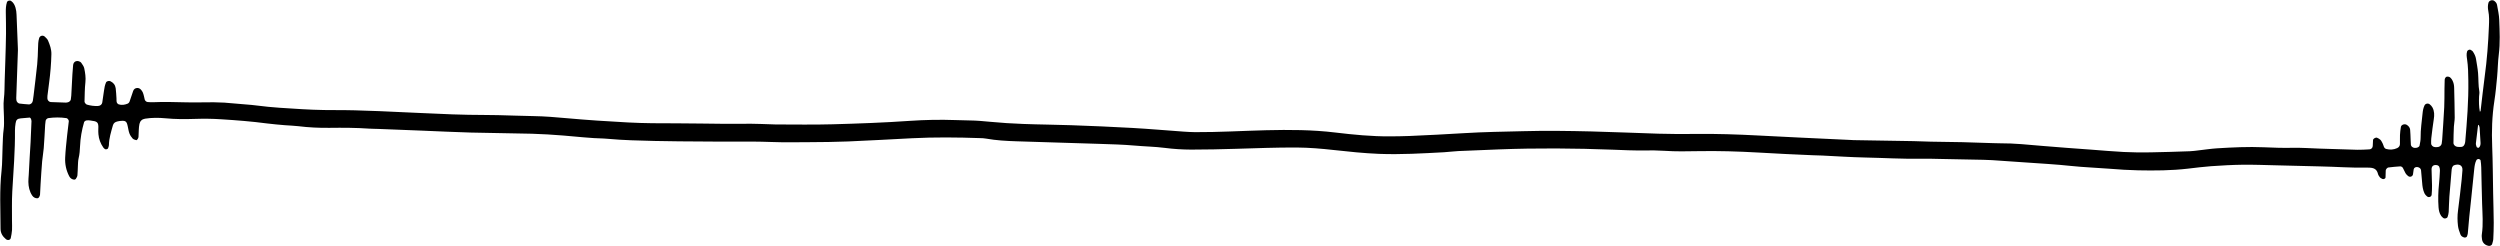 <?xml version="1.0" encoding="UTF-8"?>
<svg width="5984px" height="589px" viewBox="0 0 5984 589" version="1.1" xmlns="http://www.w3.org/2000/svg" xmlns:xlink="http://www.w3.org/1999/xlink">
    <!-- Generator: Sketch 55.2 (78181) - https://sketchapp.com -->
    <title>Shape</title>
    <desc>Created with Sketch.</desc>
    <g id="Page-1" stroke="none" stroke-width="1" fill="none" fill-rule="evenodd">
        <g id="1" transform="translate(-227, -1214)" fill="#000000" fill-rule="nonzero">
            <g id="Group" transform="translate(227, 1214)">
                <path d="M71.5,281.4 C64.3,282 57,282.7 49.8,283.3 C41.6,284 38.4,286.8 37.3,295.2 C36.5,300.8 35.7,306.5 35.8,312.2 C36.3,360.9 32.2,409.5 29.4,458.1 C28.1,481.6 28.8,505.2 28.7,528.7 C28.7,536 29.2,543.3 28.8,550.6 C28.4,557 27.1,563.4 25.8,569.7 C24.8,574.7 18.4,576 14.2,572.5 C6.4,566 1.3,558.1 1.3,547.5 C1.2,501.3 -1.4,455 3.7,408.9 C5.8,389.6 5.2,370 6.2,350.6 C6.9,336.8 6.8,323.1 8.8,309.3 C10.1,299.7 9.6,289.9 9.5,280.1 C9.4,265.5 7.5,251.1 9.3,236.4 C11.1,221.9 10.7,207.2 11.2,192.6 C11.8,176.4 12.3,160.2 12.8,143.9 C13.4,122.8 14.2,101.7 14.4,80.6 C14.6,63.6 14.1,46.5 13.9,29.5 C13.8,21.4 14.1,13.3 16.6,5.4 C17.8,1.6 23.3,0.1 26.7,2.4 C32.4,6.3 35.3,12.2 37.1,18.4 C38.7,23.8 39.4,29.6 39.6,35.2 C40.8,61.9 41.7,88.7 42.8,115.5 C42.9,117.1 42.9,118.7 42.9,120.4 C41.6,158.5 40.2,196.6 38.9,234.7 C38.8,236.3 39.1,237.9 39.2,239.5 C39.4,243.1 43,247.5 46.8,247.9 C54,248.8 61.3,249.4 68.6,249.9 C73.5,250.2 77.7,246.5 78.6,241.2 C79.3,237.2 79.8,233.2 80.3,229.2 C83.3,204.2 86.4,179.3 89,154.3 C90.3,141.4 90.6,128.4 91,115.4 C91.3,107.3 91.2,99.2 93.7,91.3 C95.5,85.4 102.7,83.4 107.3,87.8 C110.2,90.6 113.5,93.5 115,97.1 C119.4,107.5 123.3,118 123,129.8 C122.5,152.5 120.6,175.1 117.6,197.6 C116.2,208.1 114.9,218.5 113.6,229 C113.3,231.4 113.5,233.9 113.5,236.3 C113.6,239.9 117.5,244.1 121.3,244.3 C133.5,244.9 145.6,245.3 157.8,245.6 C159.4,245.6 161,245.1 162.6,244.8 C165.4,244.3 169,241.1 169.4,238.5 C169.9,235.3 170.4,232.1 170.6,228.9 C171.6,211.9 172.4,194.9 173.3,177.8 C173.7,170.5 174.3,163.2 175,156 C175.4,151.8 177.4,148.2 181.5,146.6 C185.5,145 192.1,146.8 194.7,150.6 C197.4,154.6 200.6,158.8 201.6,163.3 C203.9,174.3 205.7,185.4 204.4,197 C202.7,212.3 202.8,227.8 202.3,243.1 C202.2,245.5 205.6,249.7 208,250.4 C216.6,252.9 225.4,254.1 234.4,253.7 C239.9,253.4 243.9,250.4 244.8,245.3 C245.9,238.9 246.6,232.5 247.6,226 C248.6,219.6 249.4,213.1 250.7,206.8 C251.3,203.6 252.6,200.6 253.7,197.6 C254.9,194.4 260.7,192.7 264.2,194.4 C271.4,197.8 275.8,203.4 276.9,211.1 C278,219.1 278.2,227.2 278.8,235.3 C279,238.5 278.6,241.9 279.5,244.9 C280.1,246.9 282.3,249.2 284.2,249.8 C291.4,252.2 298.7,250.9 305.5,248.1 C307.5,247.3 309.5,245 310.2,242.9 C313.3,234.5 315.8,226 318.8,217.6 C320.3,213.5 323.5,211 327.9,210.6 C332.3,210.2 335.7,212.4 338.3,215.7 C339.8,217.6 341.2,219.7 342.1,221.9 C343.3,224.9 344,228.1 344.8,231.2 C345.4,233.6 345.8,236 346.4,238.3 C347.2,241.2 350.4,244 353.3,244.2 C357.3,244.5 361.4,244.8 365.4,244.7 C391.4,243.6 417.3,244.2 443.3,244.9 C466,245.6 488.7,244.7 511.5,244.8 C528.5,244.9 545.5,246 562.5,247.8 C580.2,249.7 598.1,250.3 615.8,252.7 C651.2,257.4 686.9,259.1 722.5,261.3 C758.2,263.5 793.9,263.8 829.6,263.7 C842.6,263.7 855.6,264.3 868.5,264.7 C881.5,265.1 894.4,265.5 907.4,266 C939.8,267.4 972.3,268.8 1004.7,270.4 C1056.6,272.9 1108.5,275.2 1160.4,275.2 C1171,275.2 1181.5,275.4 1192.1,275.6 C1220.5,276.3 1248.9,277.4 1277.3,277.9 C1304.1,278.3 1330.8,280.6 1357.5,283 C1406,287.4 1454.6,290.5 1503.2,293.1 C1542.1,295.2 1581.1,295.2 1620,295.2 C1659,295.3 1697.9,296.1 1736.9,296.4 C1757.2,296.6 1777.5,296.1 1797.8,296.2 C1812.4,296.3 1827,297 1841.6,297.4 C1846.5,297.5 1851.3,297.9 1856.2,297.9 C1901.7,297.9 1947.1,298.8 1992.6,297.5 C2054.3,295.8 2115.9,293.6 2177.5,289.3 C2213.9,286.8 2250.5,286.1 2287,287.4 C2298.4,287.8 2309.7,288.1 2321.1,288.3 C2337.3,288.5 2353.5,289.9 2369.6,291.5 C2396.2,294.1 2423,295.7 2449.7,296.7 C2487.8,298.2 2526,298.3 2564.1,299.7 C2612.8,301.5 2661.4,303.4 2710,306.2 C2751.3,308.5 2792.5,312.2 2833.8,315.1 C2842.7,315.7 2851.6,316.2 2860.5,316.3 C2917.3,316.6 2974.1,313.1 3030.9,311.7 C3086.1,310.4 3141.2,310.5 3196.2,317.2 C3239.7,322.4 3283.4,326.7 3327.3,326.4 C3342.7,326.3 3358.1,326.1 3373.5,325.5 C3417.3,323.7 3461,321.3 3504.8,318.7 C3551.8,315.8 3598.9,315.2 3645.9,314 C3700.3,312.5 3754.6,313.3 3809,314.6 C3862.6,315.9 3916.1,318.4 3969.6,320 C3999.6,320.9 4029.7,321 4059.7,320.6 C4109.2,320 4158.7,321.7 4208.1,324.3 C4241.3,326 4274.6,327.7 4307.8,329.3 C4348.3,331.3 4388.9,333.1 4429.4,335 C4431.8,335.1 4434.3,335.3 4436.7,335.4 C4484.6,336.2 4532.4,336.9 4580.3,337.8 C4594.1,338.1 4607.9,338.9 4621.7,339.1 C4646.9,339.6 4672,339.7 4697.2,340.3 C4721.5,340.9 4745.8,341.8 4770.2,342.6 C4775.9,342.8 4781.6,343 4787.2,343 C4821.3,342.8 4855.2,346.4 4889.2,349.3 C4928,352.7 4966.9,355.3 5005.7,358.2 C5031.6,360.1 5057.4,362.5 5083.4,363.8 C5104.5,364.9 5125.6,365 5146.7,364.7 C5178.3,364.2 5210,363.1 5241.6,362 C5248.9,361.8 5256.1,360.6 5263.4,359.8 C5277.9,358.2 5292.4,355.9 5306.9,355 C5344.1,352.7 5381.4,350.9 5418.8,352.5 C5441.4,353.5 5464.1,354.3 5486.8,353.8 C5508.7,353.3 5530.6,355 5552.5,355.7 C5582.5,356.7 5612.5,357.8 5642.5,358.5 C5652.2,358.7 5661.9,358 5671.6,357.5 C5675.8,357.3 5679.1,353.9 5679.4,349.6 C5679.8,344.8 5679.7,339.9 5680.1,335.1 C5680.4,331.9 5686.5,328.3 5689.7,329.7 C5692.6,331 5695.6,332.5 5697.8,334.7 C5700,336.9 5701.3,340.1 5702.9,342.9 C5705.6,347.7 5705.4,354.9 5711.8,356.6 C5720.5,359 5729.5,358.4 5737.9,354.5 C5741.8,352.7 5744.4,349.3 5744.5,345 C5744.8,337.7 5744.2,330.4 5744.6,323.1 C5744.9,316.7 5745.7,310.2 5746.8,303.8 C5747.7,298.4 5755.8,295.7 5760.8,298.8 C5765.1,301.5 5768.4,305.3 5768.9,310.4 C5769.7,318.4 5769.7,326.5 5770.1,334.6 C5770.3,338.6 5770.3,342.7 5770.7,346.7 C5771,350.3 5775.1,353.6 5779.3,354 C5785,354.6 5790.7,352.2 5791.5,348.3 C5792.7,342 5794.1,335.5 5794,329.2 C5793.8,309.6 5796.8,290.4 5798.7,271 C5799.3,264.5 5800.5,258.2 5803.4,252.2 C5805.5,247.9 5811.8,246.4 5815.9,249.8 C5818.3,251.8 5820.7,254.2 5822.2,257 C5827.1,265.9 5827.1,275.5 5825.5,285.4 C5823.1,300.6 5821.3,315.9 5819.5,331.2 C5819,335.2 5819.2,339.3 5819.2,343.3 C5819.3,348.1 5823.4,351.9 5828.9,352.2 C5831.3,352.3 5833.8,352.2 5836.1,351.8 C5840.1,351.2 5843.7,347.6 5844.4,343.9 C5844.9,340.7 5845.4,337.5 5845.6,334.3 C5847.3,308.4 5849.2,282.5 5850.5,256.6 C5851.2,242 5850.9,227.4 5851.1,212.8 C5851.2,205.5 5851.4,198.2 5851.6,190.9 C5851.7,187.6 5854.4,183.7 5856.7,183.5 C5860,183.1 5863.2,183.7 5865.6,186.2 C5867.3,187.9 5868.8,189.9 5869.9,192 C5873.1,197.8 5874.2,204.2 5874.3,210.8 C5874.8,234.3 5875.5,257.9 5875.6,281.4 C5875.6,288.7 5874,295.9 5873.6,303.2 C5873,316.2 5872.7,329.1 5872.6,342.1 C5872.6,346.8 5876.9,350.9 5882.1,351.5 C5885.3,351.9 5888.6,351.9 5891.8,351.6 C5895.3,351.2 5897.7,348.9 5899,345.8 C5900,343.6 5900.6,341.2 5900.8,338.8 C5905,290.3 5908.9,241.7 5908.2,193 C5908,176 5907.7,158.9 5905.2,142 C5904.3,135.7 5903.2,129.2 5905.4,122.7 C5906.2,120.3 5911,117.8 5913.4,119.2 C5915.5,120.4 5917.9,121.6 5919.1,123.5 C5922.7,128.9 5925.6,134.8 5926.6,141.3 C5928.3,152.5 5930.6,163.7 5931.5,175 C5932.7,189.5 5931.9,204.2 5934.5,218.7 C5935.2,222.6 5934.1,226.8 5933.9,230.8 C5933.4,243 5933.4,255.1 5935.8,267.4 C5936.6,266.7 5937.4,266.3 5937.5,265.9 C5940.8,238.5 5943.6,211.1 5947.3,183.8 C5952.8,143.5 5955.9,103.1 5957.5,62.5 C5958,50.3 5958.5,38.2 5956,26.1 C5954.7,19.7 5954.6,13.2 5956.3,6.8 C5957.7,1.3 5965.5,-1.3 5970.1,2 C5973.6,4.5 5976.2,7.7 5976.9,11.7 C5979,23.7 5981.8,35.7 5982.2,47.7 C5983.2,75.2 5984.6,102.8 5981.1,130.4 C5978.8,148.1 5978.8,166 5977.1,183.8 C5975.3,203.2 5973.5,222.6 5970.5,241.8 C5964.9,278.1 5963.8,314.4 5965.3,351 C5966.8,388.3 5966.9,425.6 5967.6,463 C5968.1,486.5 5968.8,510 5969,533.5 C5969.1,546.5 5968.5,559.4 5967.9,572.4 C5967.7,576.4 5966.2,580.3 5965.2,584.2 C5964.5,586.9 5960.4,589.1 5957.4,588.6 C5948.5,587.2 5942.1,581.3 5941,573.1 C5940.5,569.1 5939.9,564.9 5940.5,561 C5944.1,536.7 5942,512.4 5941.2,488.1 C5940.2,458.9 5939.9,429.7 5939.1,400.5 C5939,394.9 5938.3,389.2 5937.5,383.7 C5937.3,382.6 5935.4,381.6 5934.1,380.8 C5932.4,379.8 5928.5,381.5 5927.7,383 C5924.2,389.6 5923.2,396.8 5922.4,404.1 C5919.8,429.1 5917.5,454.1 5914.7,479.1 C5911.7,505.7 5909,532.3 5906.9,559 C5906.7,561.3 5905.6,563.6 5904.9,565.9 C5904.3,567.7 5900.9,569 5898.7,568.5 C5894.5,567.5 5890.9,565.2 5889.4,561.4 C5886.9,554.6 5884.2,547.6 5883.4,540.5 C5882,528.4 5881.8,516.3 5883.5,504.1 C5886.9,479.2 5889.5,454.2 5892.3,429.2 C5893.1,421.9 5893.6,414.7 5894.1,407.4 C5894.9,395.5 5885.8,391.3 5874,395.6 C5872.1,396.3 5870.2,398.7 5869.4,400.8 C5868.3,403.8 5868.2,407.1 5867.9,410.3 C5866.1,430.5 5864.3,450.7 5862.8,470.9 C5861.9,483 5861.9,495.2 5861.2,507.4 C5861,511.3 5859.8,515.3 5858.6,519.1 C5857.5,522.7 5851.4,524.2 5848.3,521.8 C5846.4,520.3 5844.5,518.7 5843.2,516.8 C5838.9,510.6 5837.5,503.4 5836.9,496.1 C5835.5,477.4 5836.1,458.8 5838,440.2 C5839.1,429.7 5839.7,419.2 5840.2,408.7 C5840.3,405.5 5839.9,402.1 5838.6,399.2 C5837.8,397.4 5835.2,395.6 5833.1,395.3 C5825,393.8 5820.1,397.6 5820.2,405.4 C5820.4,418.4 5821.1,431.4 5821.3,444.3 C5821.4,451.6 5821,458.9 5820.4,466.1 C5819.9,471.3 5813.4,473.6 5809.2,470 C5806.8,468 5804.5,465.5 5803.2,462.7 C5799.4,454.5 5798.2,445.7 5797.6,436.7 C5796.9,427 5796,417.3 5795,407.6 C5794.6,403.5 5791.4,400.8 5786.7,399.9 C5782.2,399.1 5778.1,401.4 5777.4,405.4 C5776.7,409.4 5776.4,413.4 5775.7,417.4 C5774.8,422.4 5768.7,424.8 5764.4,421.6 C5761.9,419.7 5759.5,417.4 5757.9,414.7 C5755.4,410.6 5753.9,405.8 5751.4,401.7 C5750.3,399.9 5747.4,398.1 5745.5,398.2 C5735.8,398.7 5726.2,399.8 5716.6,400.9 C5714.2,401.2 5710.6,405.4 5710.5,407.9 C5710.3,413.5 5710.3,419.2 5710,424.8 C5709.9,427.6 5705.1,429.8 5702.4,428.3 C5700.3,427.1 5697.8,426.1 5696.4,424.3 C5694.4,421.8 5692.5,418.9 5691.8,415.8 C5688.9,403.8 5680.2,401.3 5669.7,401.3 C5668.9,401.3 5668.1,401.2 5667.3,401.2 C5629.1,402.1 5591.1,399 5552.9,398.3 C5518,397.6 5483.1,396.5 5448.3,395.7 C5421.5,395.1 5394.7,394 5368,394.3 C5342.9,394.6 5317.7,396.1 5292.6,397.8 C5274,399.1 5255.5,401.6 5236.9,403.7 C5197.3,408.3 5157.5,408.5 5117.7,407.7 C5095,407.2 5072.3,405.8 5049.6,403.9 C5018.9,401.4 4988,400.5 4957.3,397.2 C4921,393.3 4884.5,391.4 4848.1,388.8 C4821.4,386.9 4794.7,384.9 4768,383.3 C4754.2,382.5 4740.4,382.4 4726.6,382.1 C4699.8,381.5 4673.1,381 4646.3,380.5 C4630.1,380.2 4613.8,379.6 4597.6,379.9 C4552.9,380.7 4508.4,377.9 4463.7,377 C4429.6,376.3 4395.6,373.9 4361.6,372.3 C4354.3,372 4347,371.9 4339.7,371.6 C4295.9,370 4252.2,367.5 4208.4,365.1 C4160.6,362.4 4112.7,360.9 4064.8,361.8 C4038,362.3 4011.3,362.8 3984.5,361 C3968.3,360 3952,359.8 3935.8,360.1 C3910.6,360.5 3885.5,359.3 3860.4,358.3 C3769.5,354.8 3678.7,354.1 3587.8,357.6 C3555.4,358.9 3522.9,360.1 3490.5,361.6 C3479.2,362.1 3467.9,363.8 3456.6,364.4 C3404.7,367.2 3352.9,370.3 3300.9,368.3 C3264.4,366.8 3228.1,363 3191.8,359 C3162.8,355.8 3133.7,353.3 3104.4,353.1 C3055.7,352.8 3007,354.8 2958.3,356.2 C2922.6,357.2 2886.9,358.2 2851.2,358.1 C2830.1,358 2809,356.7 2788.1,354 C2763.9,350.9 2739.5,350.6 2715.3,348.4 C2687.8,346 2660.2,345.3 2632.7,344.4 C2566.2,342.2 2499.7,340.5 2433.2,338.2 C2408.9,337.4 2384.6,336.1 2360.5,331.8 C2355.7,330.9 2350.8,330.7 2346,330.6 C2291.6,328.7 2237.3,328.1 2182.9,330.9 C2131.8,333.5 2080.8,336.5 2029.7,338.6 C1998.9,339.9 1968,340.1 1937.2,340.3 C1907.2,340.5 1877.1,341 1847.1,339.9 C1815.4,338.7 1783.8,338.7 1752.2,338.9 C1729.5,339.1 1706.7,338.9 1684,338.7 C1645,338.4 1606.1,338.4 1567.1,337.4 C1529.8,336.5 1492.4,335.7 1455.2,332.3 C1452,332 1448.7,331.6 1445.5,331.6 C1413,330.9 1380.8,327 1348.4,324.4 C1323.3,322.4 1298.2,320.8 1273.1,320.1 C1224.4,318.8 1175.7,318.6 1127.1,317.3 C1088.2,316.3 1049.3,314.2 1010.3,312.7 C975.4,311.3 940.6,310 905.7,308.6 C898.4,308.3 891.1,308.4 883.8,307.9 C852.2,305.7 820.5,305.6 788.9,306 C763.7,306.3 738.6,305.1 713.6,302 C703.2,300.7 692.6,300.6 682.1,299.7 C667.6,298.4 653,297.3 638.5,295.4 C602.3,290.6 565.9,287.8 529.5,285.5 C508.4,284.1 487.4,283.9 466.3,284.6 C442.8,285.4 419.2,285.4 395.7,283.1 C379.5,281.6 363.3,281.5 347.1,284.1 C339.9,285.3 335.4,289.6 333.8,296.6 C332.7,301.3 332.5,306.2 332.2,311 C331.8,316.6 331.8,322.3 331.5,328 C331.3,330.9 327.8,336 326.2,335.5 C323.2,334.7 319.6,333.8 317.6,331.7 C314.4,328.2 311.6,324 309.9,319.6 C307.9,314.4 307.1,308.6 305.9,303.1 C303.2,289.9 301,287.8 285.4,289.8 C283.8,290 282.2,290.4 280.6,290.8 C275.5,292 271.8,294.7 270.3,299.9 C265.9,315.5 260.9,331 260.7,347.5 C260.7,349.8 259.5,352.1 258.8,354.5 C258,357.3 252.8,358.5 250.6,356.4 C249.4,355.3 248.1,354.3 247.2,353 C240.6,343.5 236.6,333 235.6,321.4 C235.3,317.4 235.1,313.3 235.3,309.2 C236.4,291.6 232.8,290.6 216.3,288.4 C213.1,288 209.8,287.6 206.7,288.3 C204.7,288.7 201.9,290.6 201.3,292.4 C195.8,311.1 192.4,330.3 191.6,349.8 C191.2,359.6 190.5,369.1 188.2,378.7 C186.7,384.9 186.8,391.5 186.4,398 C185.9,405.3 186.1,412.6 185.3,419.8 C185,422.8 183,425.8 181.3,428.5 C180.6,429.5 178.4,430.2 177.1,430 C171.9,429.3 168,426.4 165.7,421.9 C158.4,407.9 155.2,392.8 156,377.2 C156.8,359.4 158.9,341.6 160.7,323.9 C161.8,312.6 163.4,301.4 164.7,290.1 C165,287.6 161.6,283.1 159.3,282.8 C144.8,280.6 130.2,280.7 115.7,282.7 C112.8,283.1 109.6,286.3 109.2,289.1 C108.7,292.3 108.3,295.5 108.1,298.7 C107,317.3 106.2,336 104.7,354.6 C103.9,365.1 101.8,375.5 100.9,386 C99.4,403.8 98.3,421.6 97.2,439.4 C96.6,448.3 96.5,457.2 95.8,466.1 C95.6,468.4 94.4,470.7 93,472.7 C92.3,473.8 90.3,474.7 89,474.7 C83.9,474.5 79.7,472.1 76.9,467.8 C70.5,458 68.1,446.9 67.9,435.4 C67.8,429.7 68.5,424.1 68.8,418.4 C69.5,404.6 70.2,390.8 71,377.1 C71.7,365 72.6,352.8 73.2,340.7 C74,323.7 74.7,306.7 75.4,289.6 C75,286.6 74.5,283.4 71.5,281.4 Z M5933.2,298.8 C5932.3,299.5 5931.5,299.8 5931.4,300.2 C5929.6,314.4 5927.8,328.6 5926.3,342.9 C5926,345.9 5927.1,349.1 5928.2,352 C5928.6,353 5930.7,353.5 5932.2,353.9 C5932.7,354 5933.6,353.2 5934.2,352.6 C5937.2,349.5 5937.6,345.3 5937.4,341.4 C5936.9,329.4 5936.1,317.5 5935.2,305.5 C5935,303.4 5933.9,301.2 5933.2,298.8 Z" id="Shape"></path>
            </g>
        </g>
    </g>
</svg>